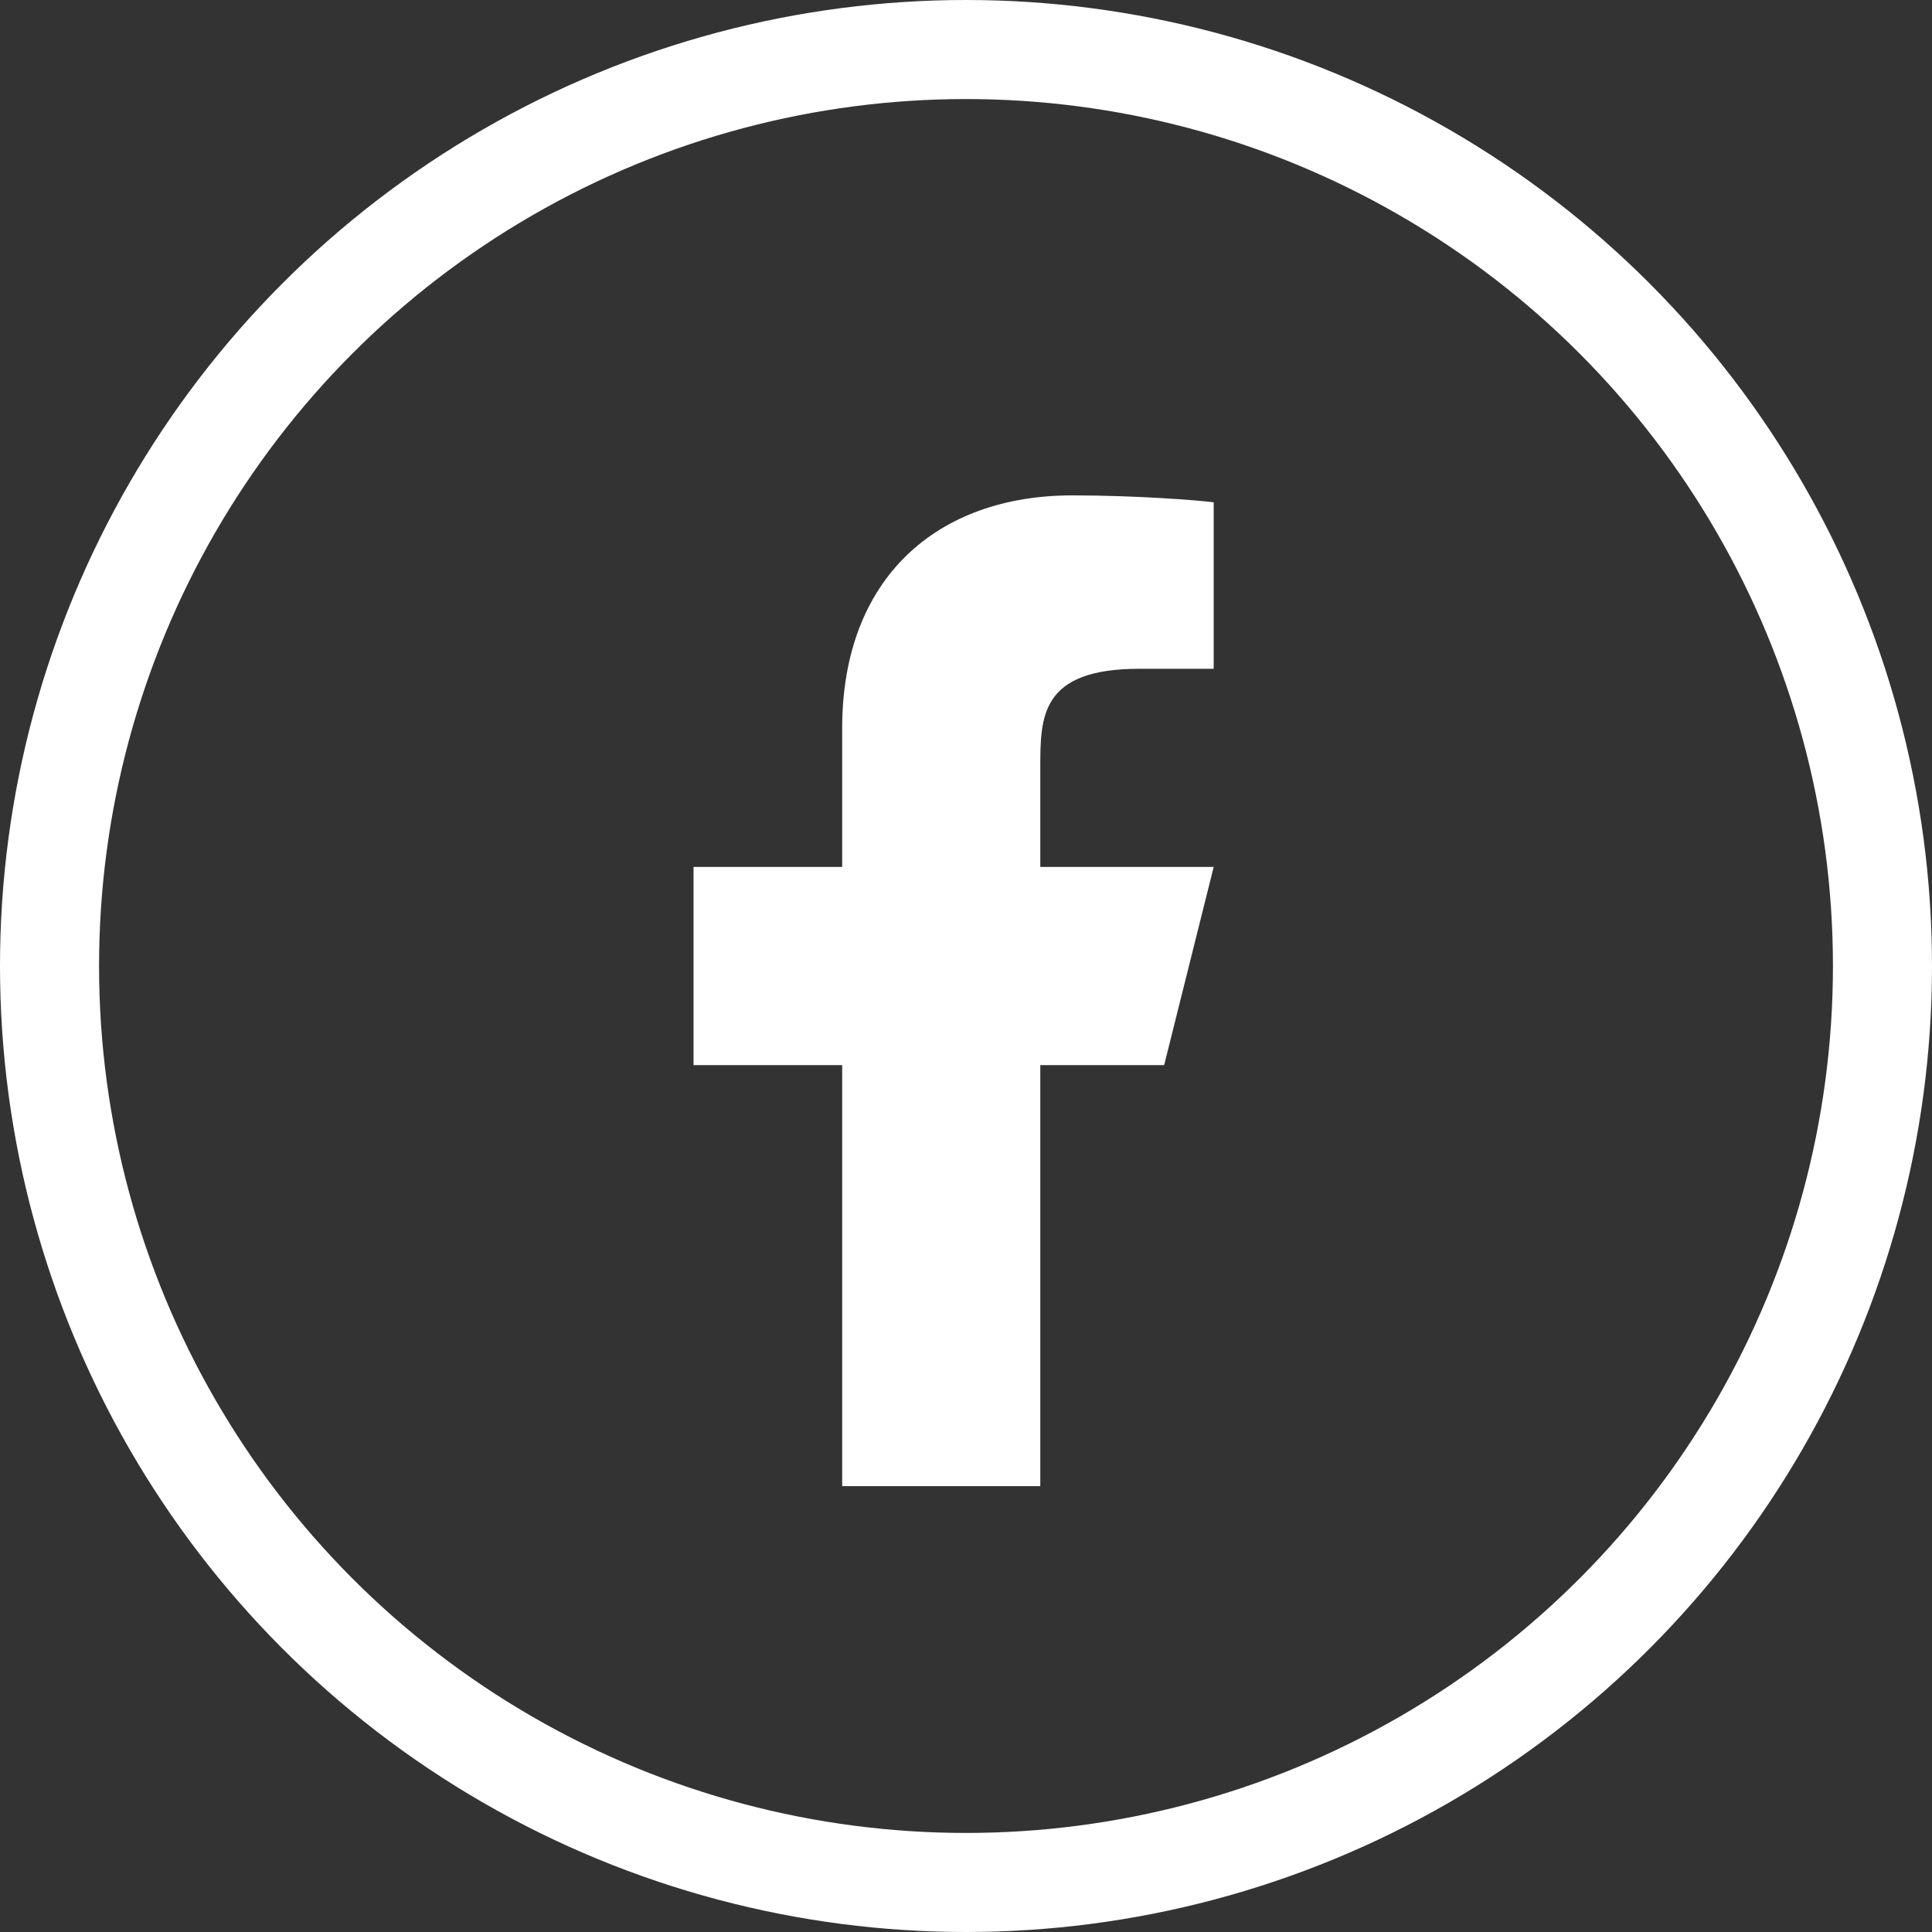<svg width="44" height="44" viewBox="0 0 44 44" fill="none" xmlns="http://www.w3.org/2000/svg">
<rect x="0" y="0" width="44" height="44" fill="#333333" stroke="none"/>
<path d="M23.692 24.257H26.513L27.641 19.744H23.692V17.487C23.692 16.325 23.692 15.231 25.949 15.231H27.641V11.44C27.273 11.392 25.884 11.282 24.418 11.282C21.355 11.282 19.18 13.152 19.18 16.585V19.744H15.795V24.257H19.18V33.846H23.692V24.257Z" fill="white"/>
<circle cx="22" cy="22" r="20.872" stroke="white" stroke-width="2.256"/>
</svg>
